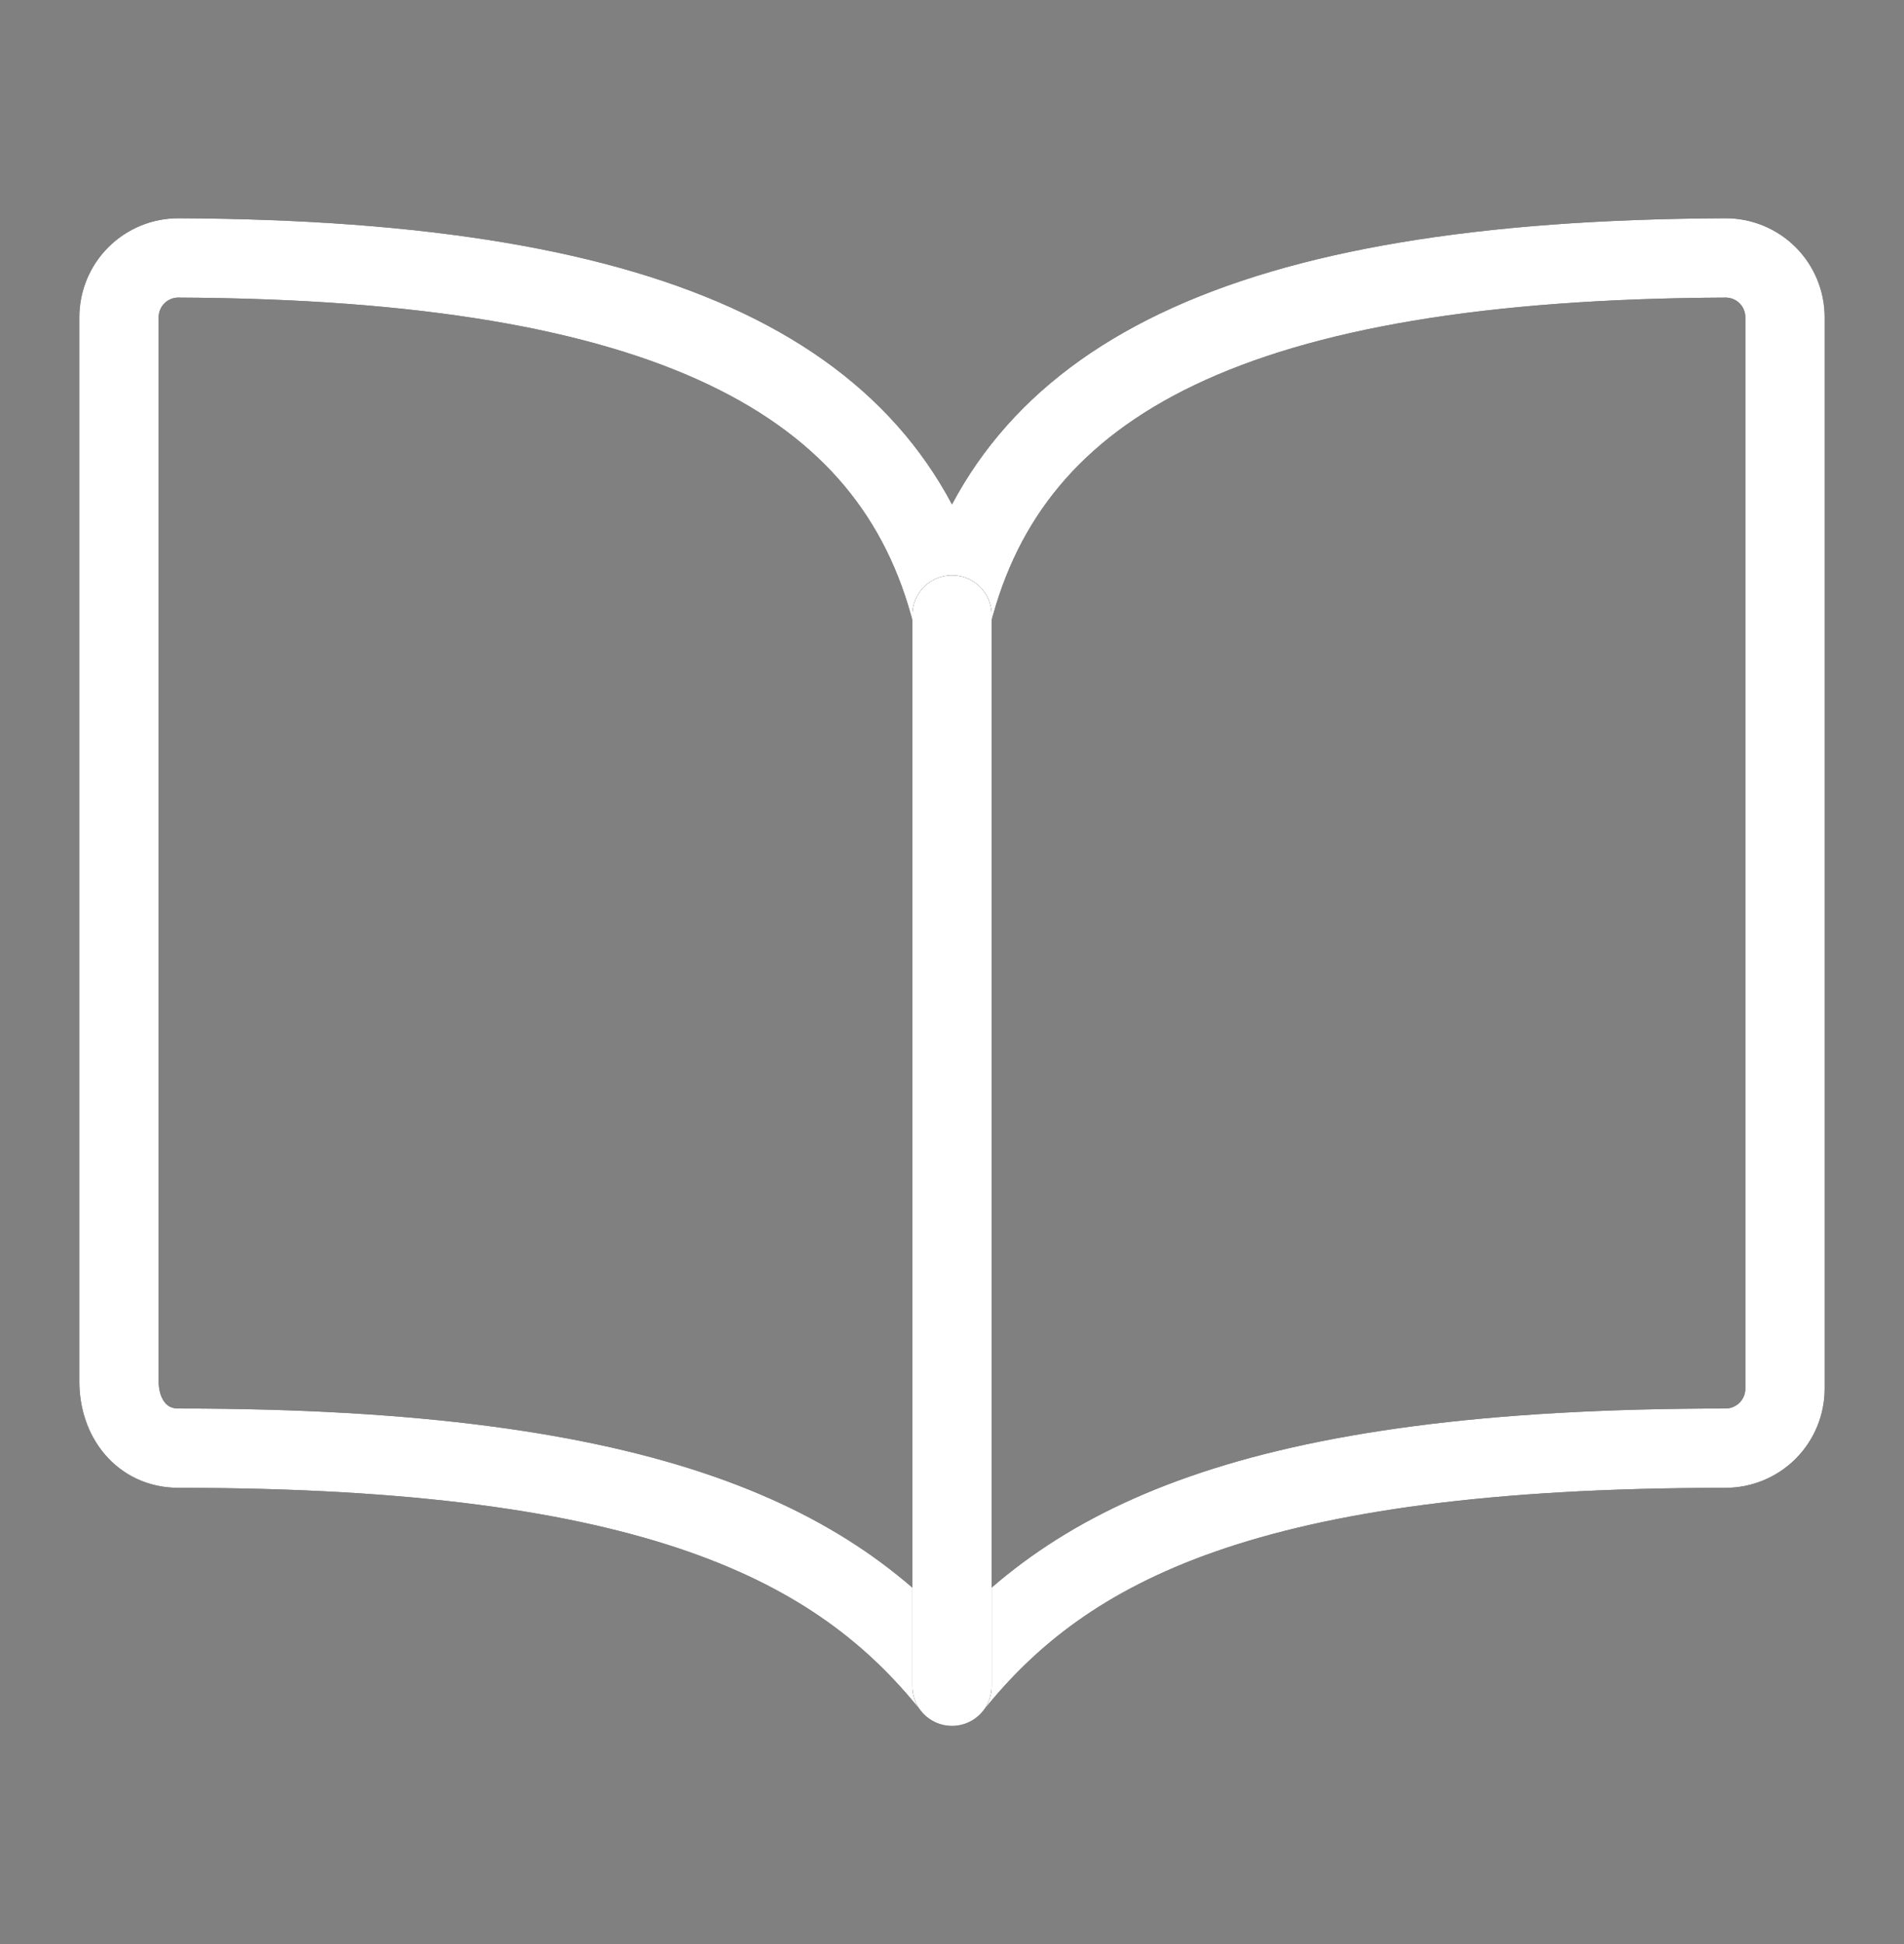 <svg width="48" height="49" viewBox="0 0 48 49" fill="none" xmlns="http://www.w3.org/2000/svg">
<rect x="0" y="0" width="48" height="49" fill="#808080" stroke="none"/>
<path d="M24 15.501C25.5 9.58 31.165 6.556 43.5 6.501C43.697 6.5 43.893 6.539 44.075 6.614C44.257 6.689 44.423 6.799 44.562 6.939C44.702 7.078 44.812 7.244 44.887 7.426C44.962 7.608 45.001 7.804 45 8.001L45 35.001C45 35.399 44.842 35.78 44.561 36.062C44.279 36.343 43.898 36.501 43.5 36.501C31.5 36.501 26.864 38.921 24 42.501C21.153 38.938 16.5 36.501 4.5 36.501C3.574 36.501 3 35.746 3 34.82L3 8.001C2.999 7.804 3.038 7.608 3.113 7.426C3.188 7.244 3.298 7.078 3.438 6.939C3.577 6.799 3.743 6.689 3.925 6.614C4.107 6.539 4.303 6.5 4.5 6.501C16.835 6.556 22.5 9.58 24 15.501Z" stroke="black" stroke-width="2" stroke-linecap="round" stroke-linejoin="round"/>
<path d="M24 15.501C25.5 9.58 31.165 6.556 43.5 6.501C43.697 6.5 43.893 6.539 44.075 6.614C44.257 6.689 44.423 6.799 44.562 6.939C44.702 7.078 44.812 7.244 44.887 7.426C44.962 7.608 45.001 7.804 45 8.001L45 35.001C45 35.399 44.842 35.78 44.561 36.062C44.279 36.343 43.898 36.501 43.5 36.501C31.5 36.501 26.864 38.921 24 42.501C21.153 38.938 16.5 36.501 4.5 36.501C3.574 36.501 3 35.746 3 34.82L3 8.001C2.999 7.804 3.038 7.608 3.113 7.426C3.188 7.244 3.298 7.078 3.438 6.939C3.577 6.799 3.743 6.689 3.925 6.614C4.107 6.539 4.303 6.5 4.5 6.501C16.835 6.556 22.5 9.58 24 15.501Z" stroke="white" stroke-width="2" stroke-linecap="round" stroke-linejoin="round"/>
<path d="M24 15.501L24 42.501" stroke="black" stroke-width="2" stroke-linecap="round" stroke-linejoin="round"/>
<path d="M24 15.501L24 42.501" stroke="white" stroke-width="2" stroke-linecap="round" stroke-linejoin="round"/>
</svg>
